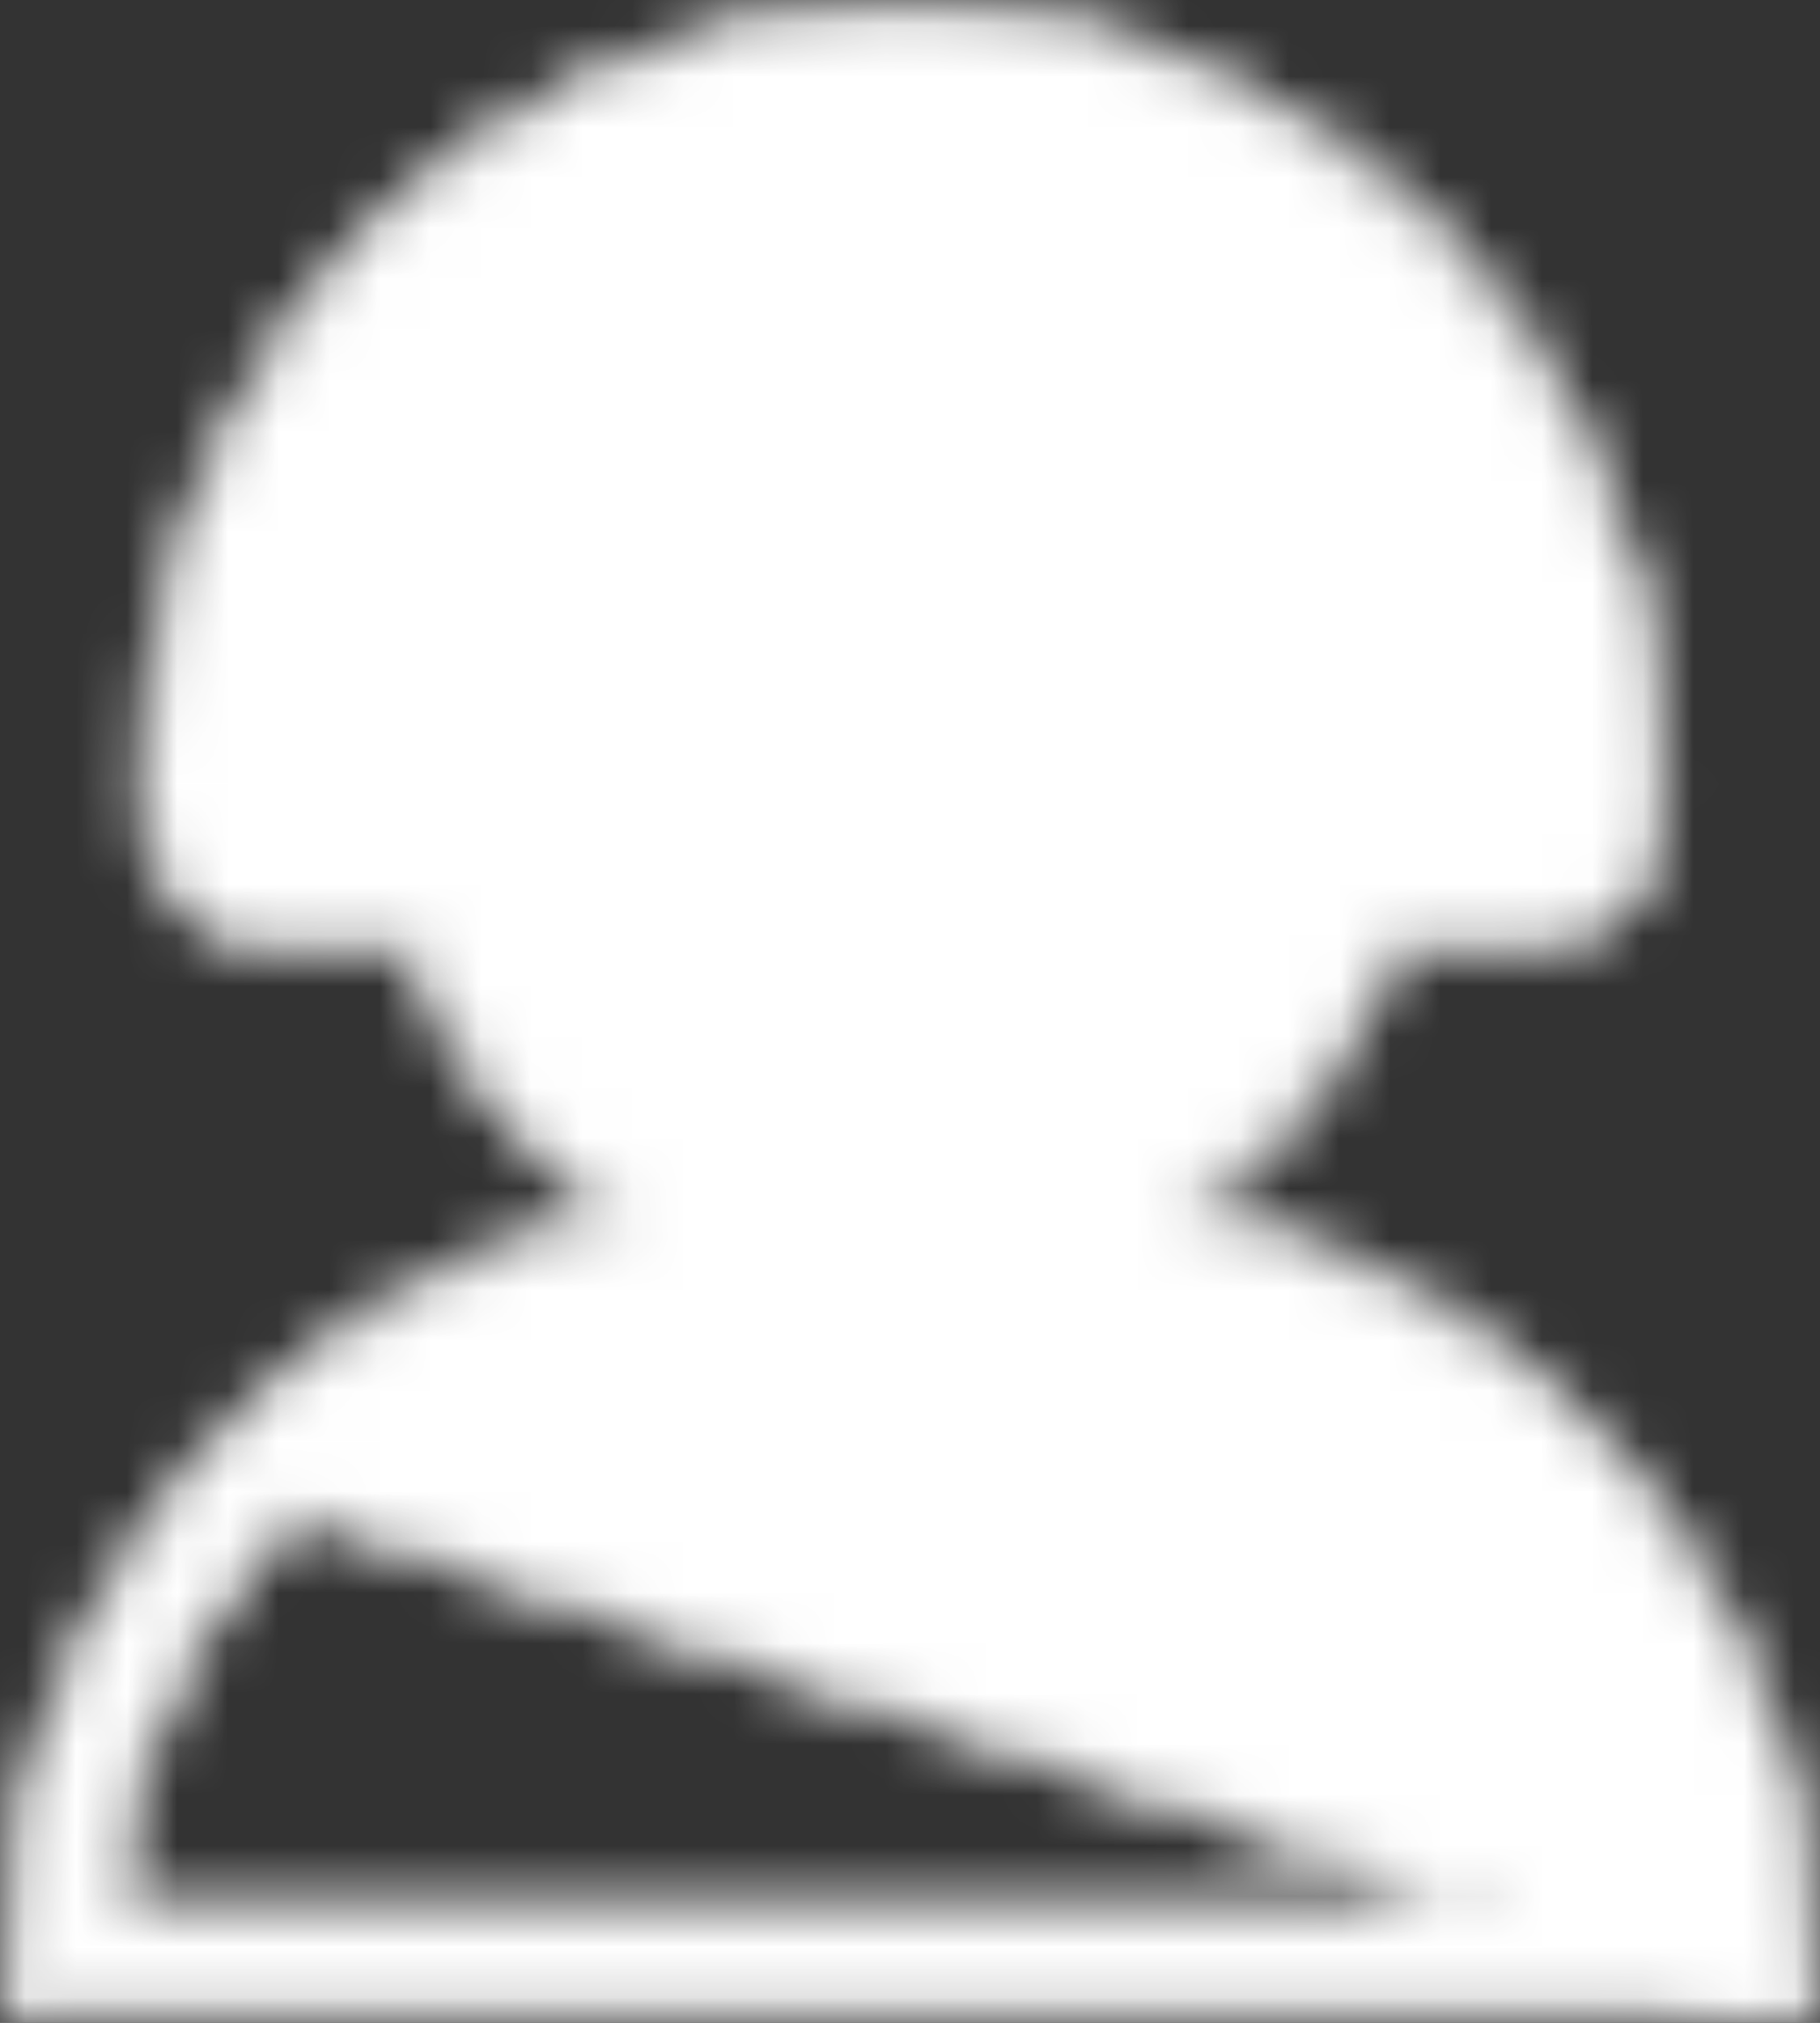 <svg xmlns="http://www.w3.org/2000/svg" width="36" height="40" viewBox="0 0 36 40" fill="none"><rect x="0" y="0" width="36" height="40" fill="#333333" stroke="none"/><mask id="mask0_2176_21" style="mask-type:alpha" maskUnits="userSpaceOnUse" x="0" y="0" width="36" height="40"><path d="M35.75 39.75V38.824C35.75 35.286 34.543 32.045 32.153 29.184L32.108 29.131C29.982 26.586 27.07 24.853 23.827 24.142L23.282 24.022L23.734 23.695C25.42 22.476 26.723 20.751 27.426 18.741L27.484 18.573H27.662H30.313C31.658 18.573 32.757 17.467 32.757 16.101V15.294C32.757 6.997 26.078 0.25 17.874 0.25C9.671 0.25 2.992 6.997 2.992 15.294V16.101C2.992 17.467 4.091 18.573 5.436 18.573H7.991H8.168L8.227 18.741C8.941 20.784 10.276 22.532 12.002 23.754L12.454 24.074L11.915 24.202C8.776 24.947 5.962 26.654 3.892 29.131L35.75 39.75ZM35.75 39.75H0.25V38.824C0.25 35.286 1.457 32.045 3.847 29.185L3.892 29.131L35.75 39.75ZM10.506 18.573H10.112L10.28 18.93C11.62 21.78 14.498 23.758 17.826 23.758C22.433 23.758 26.177 19.971 26.177 15.321C26.177 10.671 22.433 6.884 17.826 6.884C13.22 6.884 9.476 10.671 9.476 15.321C9.476 15.723 9.505 16.118 9.559 16.505L9.589 16.721H9.807H16.073V18.573H10.506ZM27.944 16.444L27.914 16.721H28.192H30.313C30.655 16.721 30.929 16.44 30.929 16.101V15.294C30.929 14.89 30.91 14.49 30.874 14.095L30.854 13.868H30.625H28.186H27.906L27.938 14.146C27.981 14.532 28.005 14.924 28.005 15.321C28.005 15.7 27.983 16.075 27.944 16.444ZM30.195 12.015H30.525L30.435 11.697C28.883 6.168 23.841 2.103 17.875 2.103C11.908 2.103 6.866 6.168 5.314 11.697L5.224 12.015H5.554H8.01H8.186L8.245 11.848C9.658 7.876 13.421 5.031 17.826 5.031C22.232 5.031 25.995 7.876 27.407 11.848L27.467 12.015H27.643H30.195ZM5.124 13.868H4.895L4.875 14.095C4.839 14.49 4.82 14.89 4.82 15.294V16.101C4.82 16.44 5.094 16.721 5.436 16.721H7.461H7.739L7.709 16.444C7.669 16.075 7.648 15.7 7.648 15.321C7.648 14.924 7.671 14.532 7.715 14.146L7.747 13.868H7.467H5.124ZM2.133 37.624L2.108 37.897H2.382H33.618H33.892L33.867 37.624C33.625 34.994 32.579 32.562 30.758 30.383L30.714 30.329C28.218 27.342 24.481 25.632 20.465 25.632H15.535C11.519 25.632 7.782 27.342 5.287 30.329L5.242 30.383C3.421 32.562 2.375 34.994 2.133 37.624Z" fill="white"></path><path d="M35.75 39.75V38.824C35.75 35.286 34.543 32.045 32.153 29.184L32.108 29.131C29.982 26.586 27.07 24.853 23.827 24.142L23.282 24.022L23.734 23.695C25.42 22.476 26.723 20.751 27.426 18.741L27.484 18.573H27.662H30.313C31.658 18.573 32.757 17.467 32.757 16.101V15.294C32.757 6.997 26.078 0.25 17.874 0.25C9.671 0.25 2.992 6.997 2.992 15.294V16.101C2.992 17.467 4.091 18.573 5.436 18.573H7.991H8.168L8.227 18.741C8.941 20.784 10.276 22.532 12.002 23.754L12.454 24.074L11.915 24.202C8.776 24.947 5.962 26.654 3.892 29.131M35.75 39.75L3.892 29.131M35.75 39.75H0.25V38.824C0.25 35.286 1.457 32.045 3.847 29.185L3.892 29.131M10.506 18.573H10.112L10.28 18.93C11.62 21.78 14.498 23.758 17.826 23.758C22.433 23.758 26.177 19.971 26.177 15.321C26.177 10.671 22.433 6.884 17.826 6.884C13.22 6.884 9.476 10.671 9.476 15.321C9.476 15.723 9.505 16.118 9.559 16.505L9.589 16.721H9.807H16.073V18.573H10.506ZM27.944 16.444L27.914 16.721H28.192H30.313C30.655 16.721 30.929 16.44 30.929 16.101V15.294C30.929 14.89 30.91 14.49 30.874 14.095L30.854 13.868H30.625H28.186H27.906L27.938 14.146C27.981 14.532 28.005 14.924 28.005 15.321C28.005 15.7 27.983 16.075 27.944 16.444ZM30.195 12.015H30.525L30.435 11.697C28.883 6.168 23.841 2.103 17.875 2.103C11.908 2.103 6.866 6.168 5.314 11.697L5.224 12.015H5.554H8.01H8.186L8.245 11.848C9.658 7.876 13.421 5.031 17.826 5.031C22.232 5.031 25.995 7.876 27.407 11.848L27.467 12.015H27.643H30.195ZM5.124 13.868H4.895L4.875 14.095C4.839 14.49 4.82 14.89 4.82 15.294V16.101C4.82 16.44 5.094 16.721 5.436 16.721H7.461H7.739L7.709 16.444C7.669 16.075 7.648 15.7 7.648 15.321C7.648 14.924 7.671 14.532 7.715 14.146L7.747 13.868H7.467H5.124ZM2.133 37.624L2.108 37.897H2.382H33.618H33.892L33.867 37.624C33.625 34.994 32.579 32.562 30.758 30.383L30.714 30.329C28.218 27.342 24.481 25.632 20.465 25.632H15.535C11.519 25.632 7.782 27.342 5.287 30.329L5.242 30.383C3.421 32.562 2.375 34.994 2.133 37.624Z" stroke="#906E50" stroke-width="0.5"></path></mask><g mask="url(#mask0_2176_21)"><rect x="-10" y="-6" width="51" height="52" fill="white"></rect></g></svg>